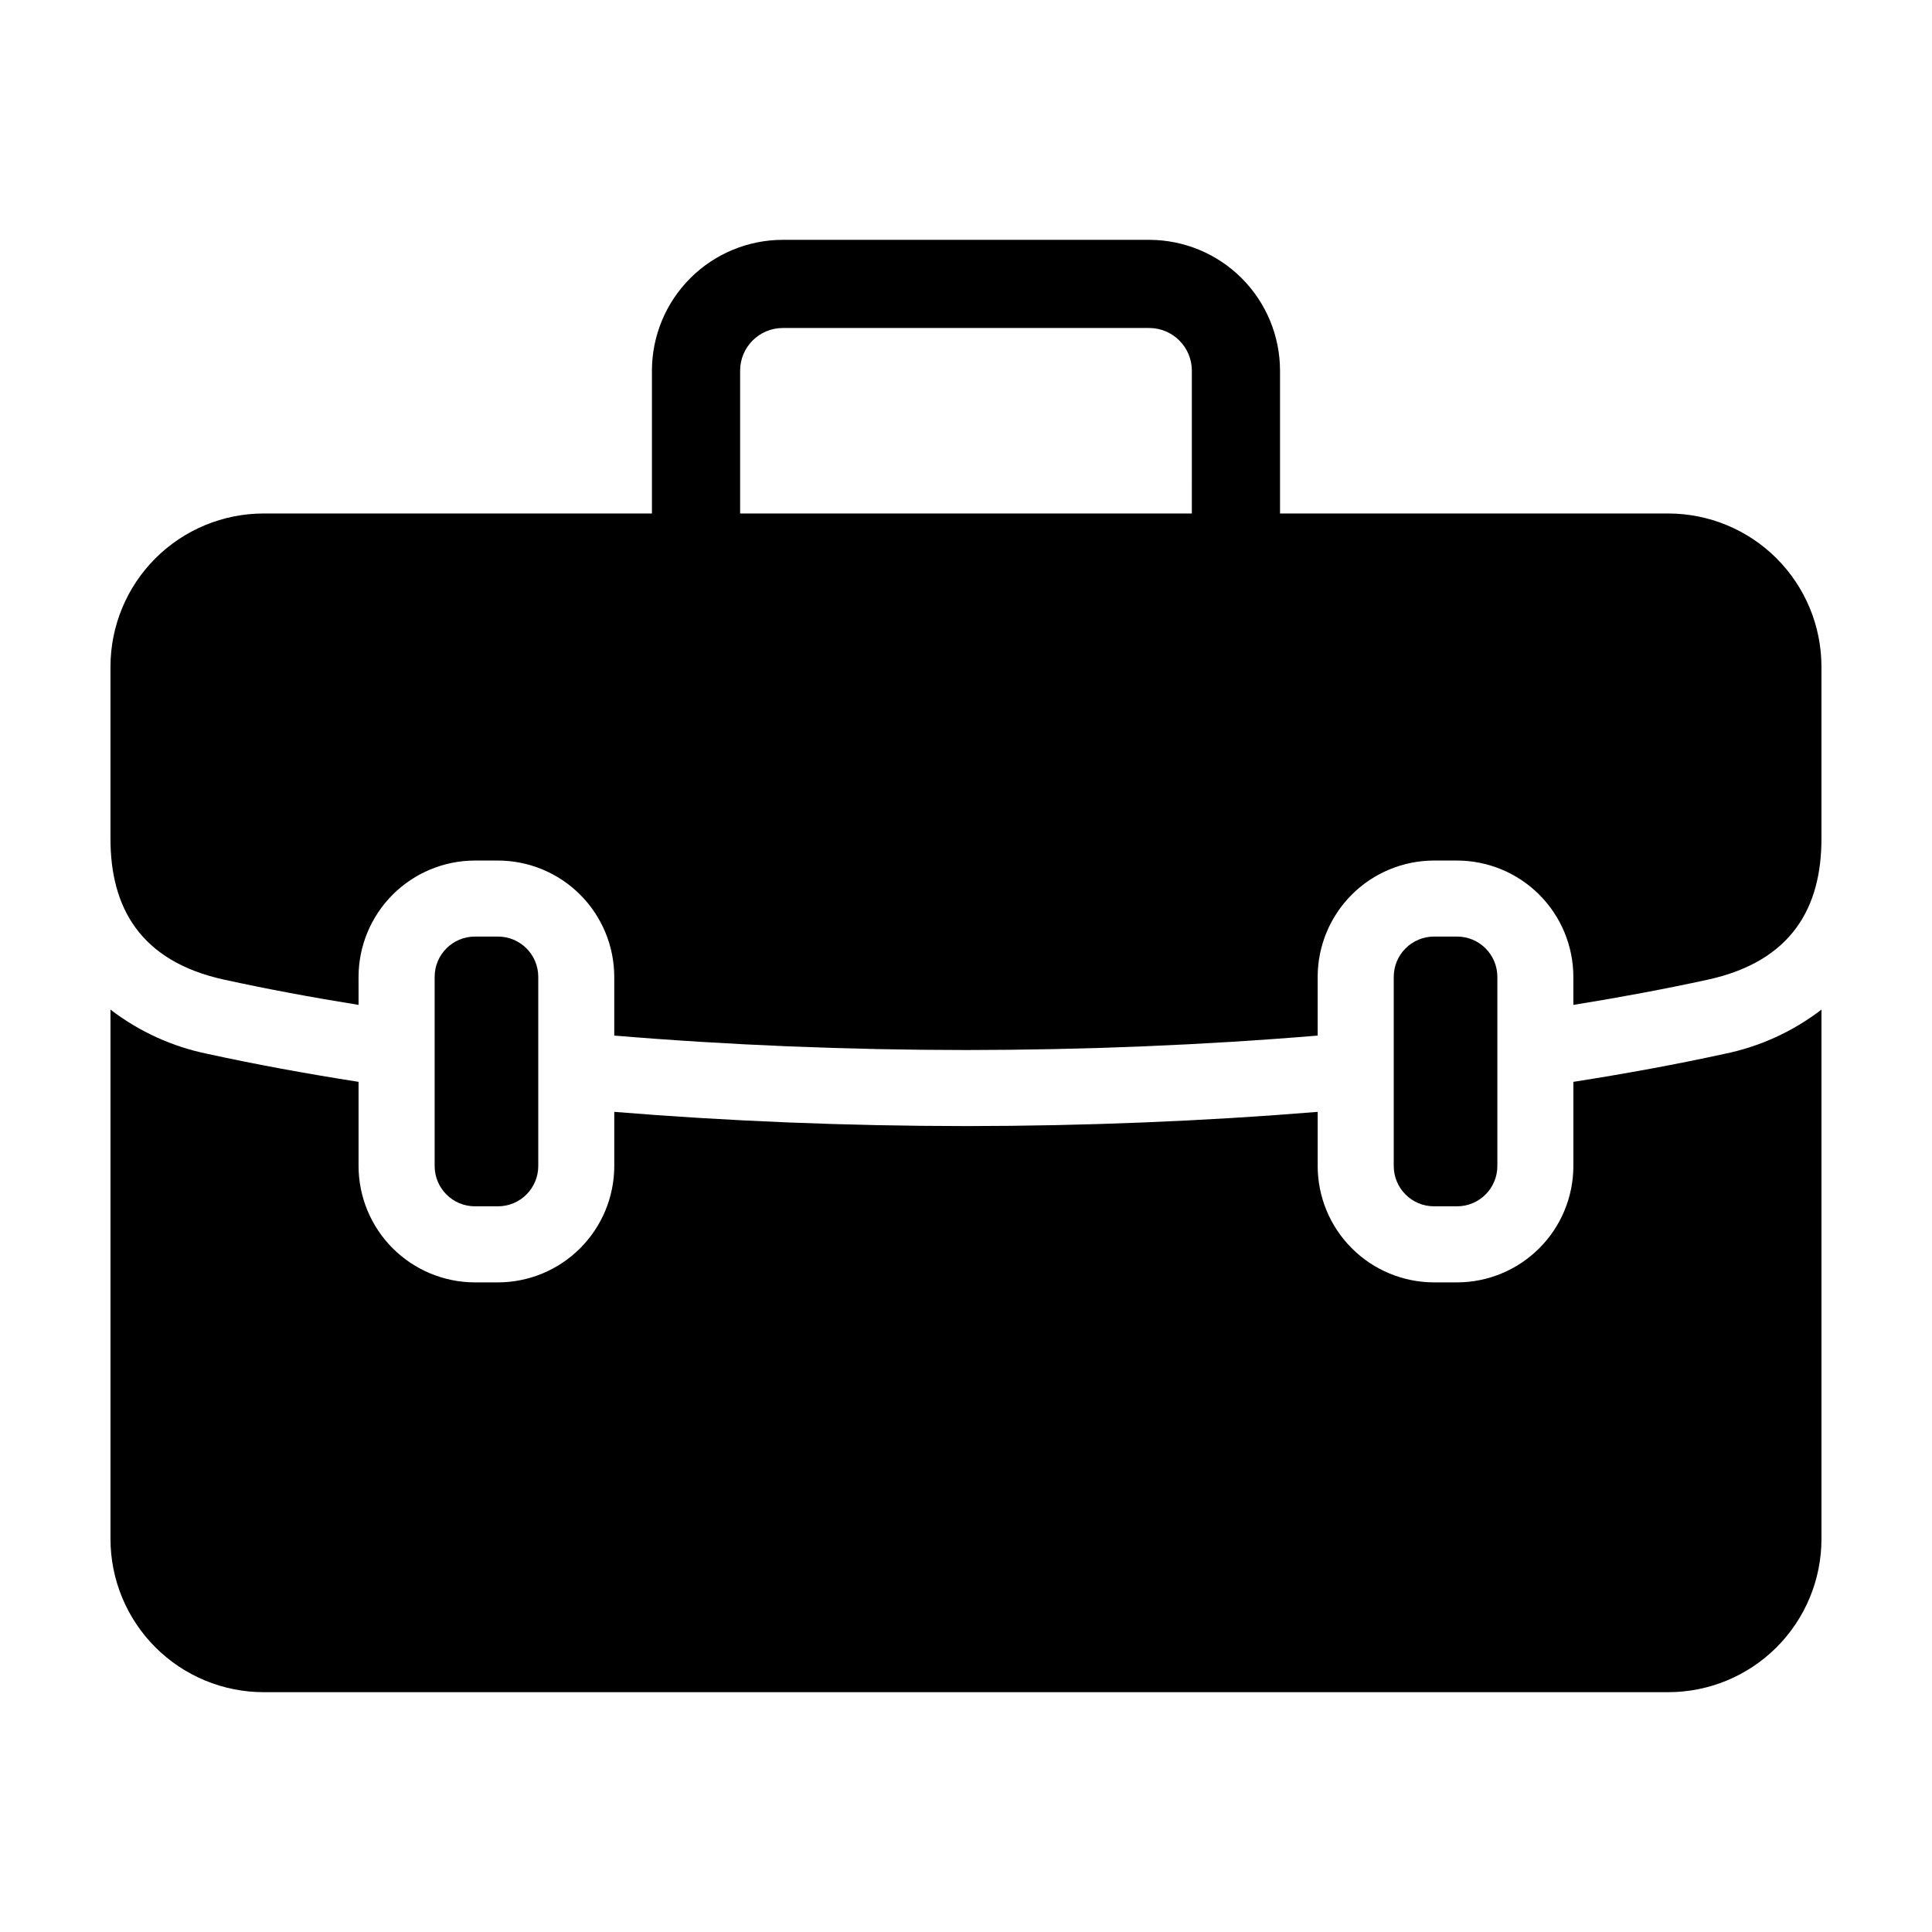 <?xml version="1.0" encoding="UTF-8"?>
<!-- Uploaded to: SVG Repo, www.svgrepo.com, Generator: SVG Repo Mixer Tools -->
<svg fill="#000000" width="800px" height="800px" version="1.1" viewBox="144 144 512 512" xmlns="http://www.w3.org/2000/svg">
 <g>
  <path d="m524.04 392.2h6.094c2.832-0.004 5.547 1.125 7.551 3.125 2.004 2.004 3.129 4.723 3.129 7.555v50.121c0 5.902-4.781 10.684-10.684 10.684h-6.09c-5.902 0-10.684-4.781-10.684-10.684v-50.121c0-2.832 1.125-5.551 3.129-7.555 2.004-2 4.719-3.125 7.555-3.125z"/>
  <path d="m560.96 430.7v22.312c-0.008 8.172-3.258 16.012-9.039 21.789-5.781 5.781-13.617 9.035-21.793 9.043h-6.098c-8.176-0.008-16.012-3.262-21.793-9.043-5.781-5.777-9.031-13.617-9.039-21.789v-14.355c-29.977 2.453-61.395 3.746-93.191 3.766-31.824-0.02-63.242-1.312-93.219-3.769v14.355c-0.008 8.176-3.262 16.016-9.043 21.793-5.777 5.781-13.617 9.035-21.793 9.043h-6.09c-8.176-0.008-16.012-3.262-21.793-9.039-5.781-5.781-9.035-13.621-9.047-21.797v-22.309c-13.953-2.184-27.332-4.641-39.918-7.391h0.004c-9.395-1.895-18.23-5.918-25.828-11.754v140.27c0 10.77 4.277 21.102 11.895 28.723 7.621 7.617 17.949 11.895 28.723 11.895h372.19c10.773 0 21.105-4.277 28.723-11.895 7.617-7.621 11.895-17.953 11.895-28.723v-140.27c-7.598 5.836-16.43 9.859-25.824 11.754-12.586 2.75-25.965 5.207-39.922 7.391z"/>
  <path d="m586.09 280.08h-102.87v-37.852c-0.008-9.191-3.664-18.004-10.164-24.504s-15.312-10.156-24.504-10.164h-97.113c-9.191 0.008-18.004 3.664-24.504 10.164s-10.156 15.312-10.168 24.504v37.852h-102.87c-10.77 0-21.102 4.277-28.723 11.895-7.617 7.617-11.895 17.949-11.895 28.723v45.602c0 17.988 7.703 32.426 30.129 37.32 11.355 2.481 23.277 4.703 35.617 6.688l-0.004-7.422c0.012-8.176 3.266-16.012 9.047-21.793s13.617-9.031 21.793-9.039h6.09c8.176 0.008 16.016 3.258 21.793 9.039 5.781 5.781 9.035 13.617 9.043 21.793v15.555c30.254 2.519 61.727 3.809 93.207 3.828 31.48-0.02 62.949-1.309 93.203-3.828v-15.555c0.008-8.176 3.258-16.012 9.039-21.793s13.617-9.031 21.793-9.039h6.098c8.176 0.008 16.012 3.258 21.793 9.039s9.031 13.617 9.039 21.793v7.426c12.34-1.988 24.262-4.211 35.617-6.688 22.426-4.898 30.129-19.336 30.129-37.324v-45.602c0-10.773-4.277-21.105-11.895-28.723-7.617-7.617-17.949-11.895-28.723-11.895zm-126.24 0h-119.71v-37.852c0.004-6.238 5.062-11.297 11.301-11.305h97.113c6.238 0.008 11.293 5.066 11.301 11.305z"/>
  <path d="m269.87 392.2h6.094c5.898 0 10.68 4.781 10.68 10.68v50.121c0 5.902-4.781 10.684-10.684 10.684h-6.09c-5.902 0-10.684-4.781-10.684-10.684v-50.121c0-5.898 4.781-10.68 10.684-10.68z"/>
 </g>
</svg>